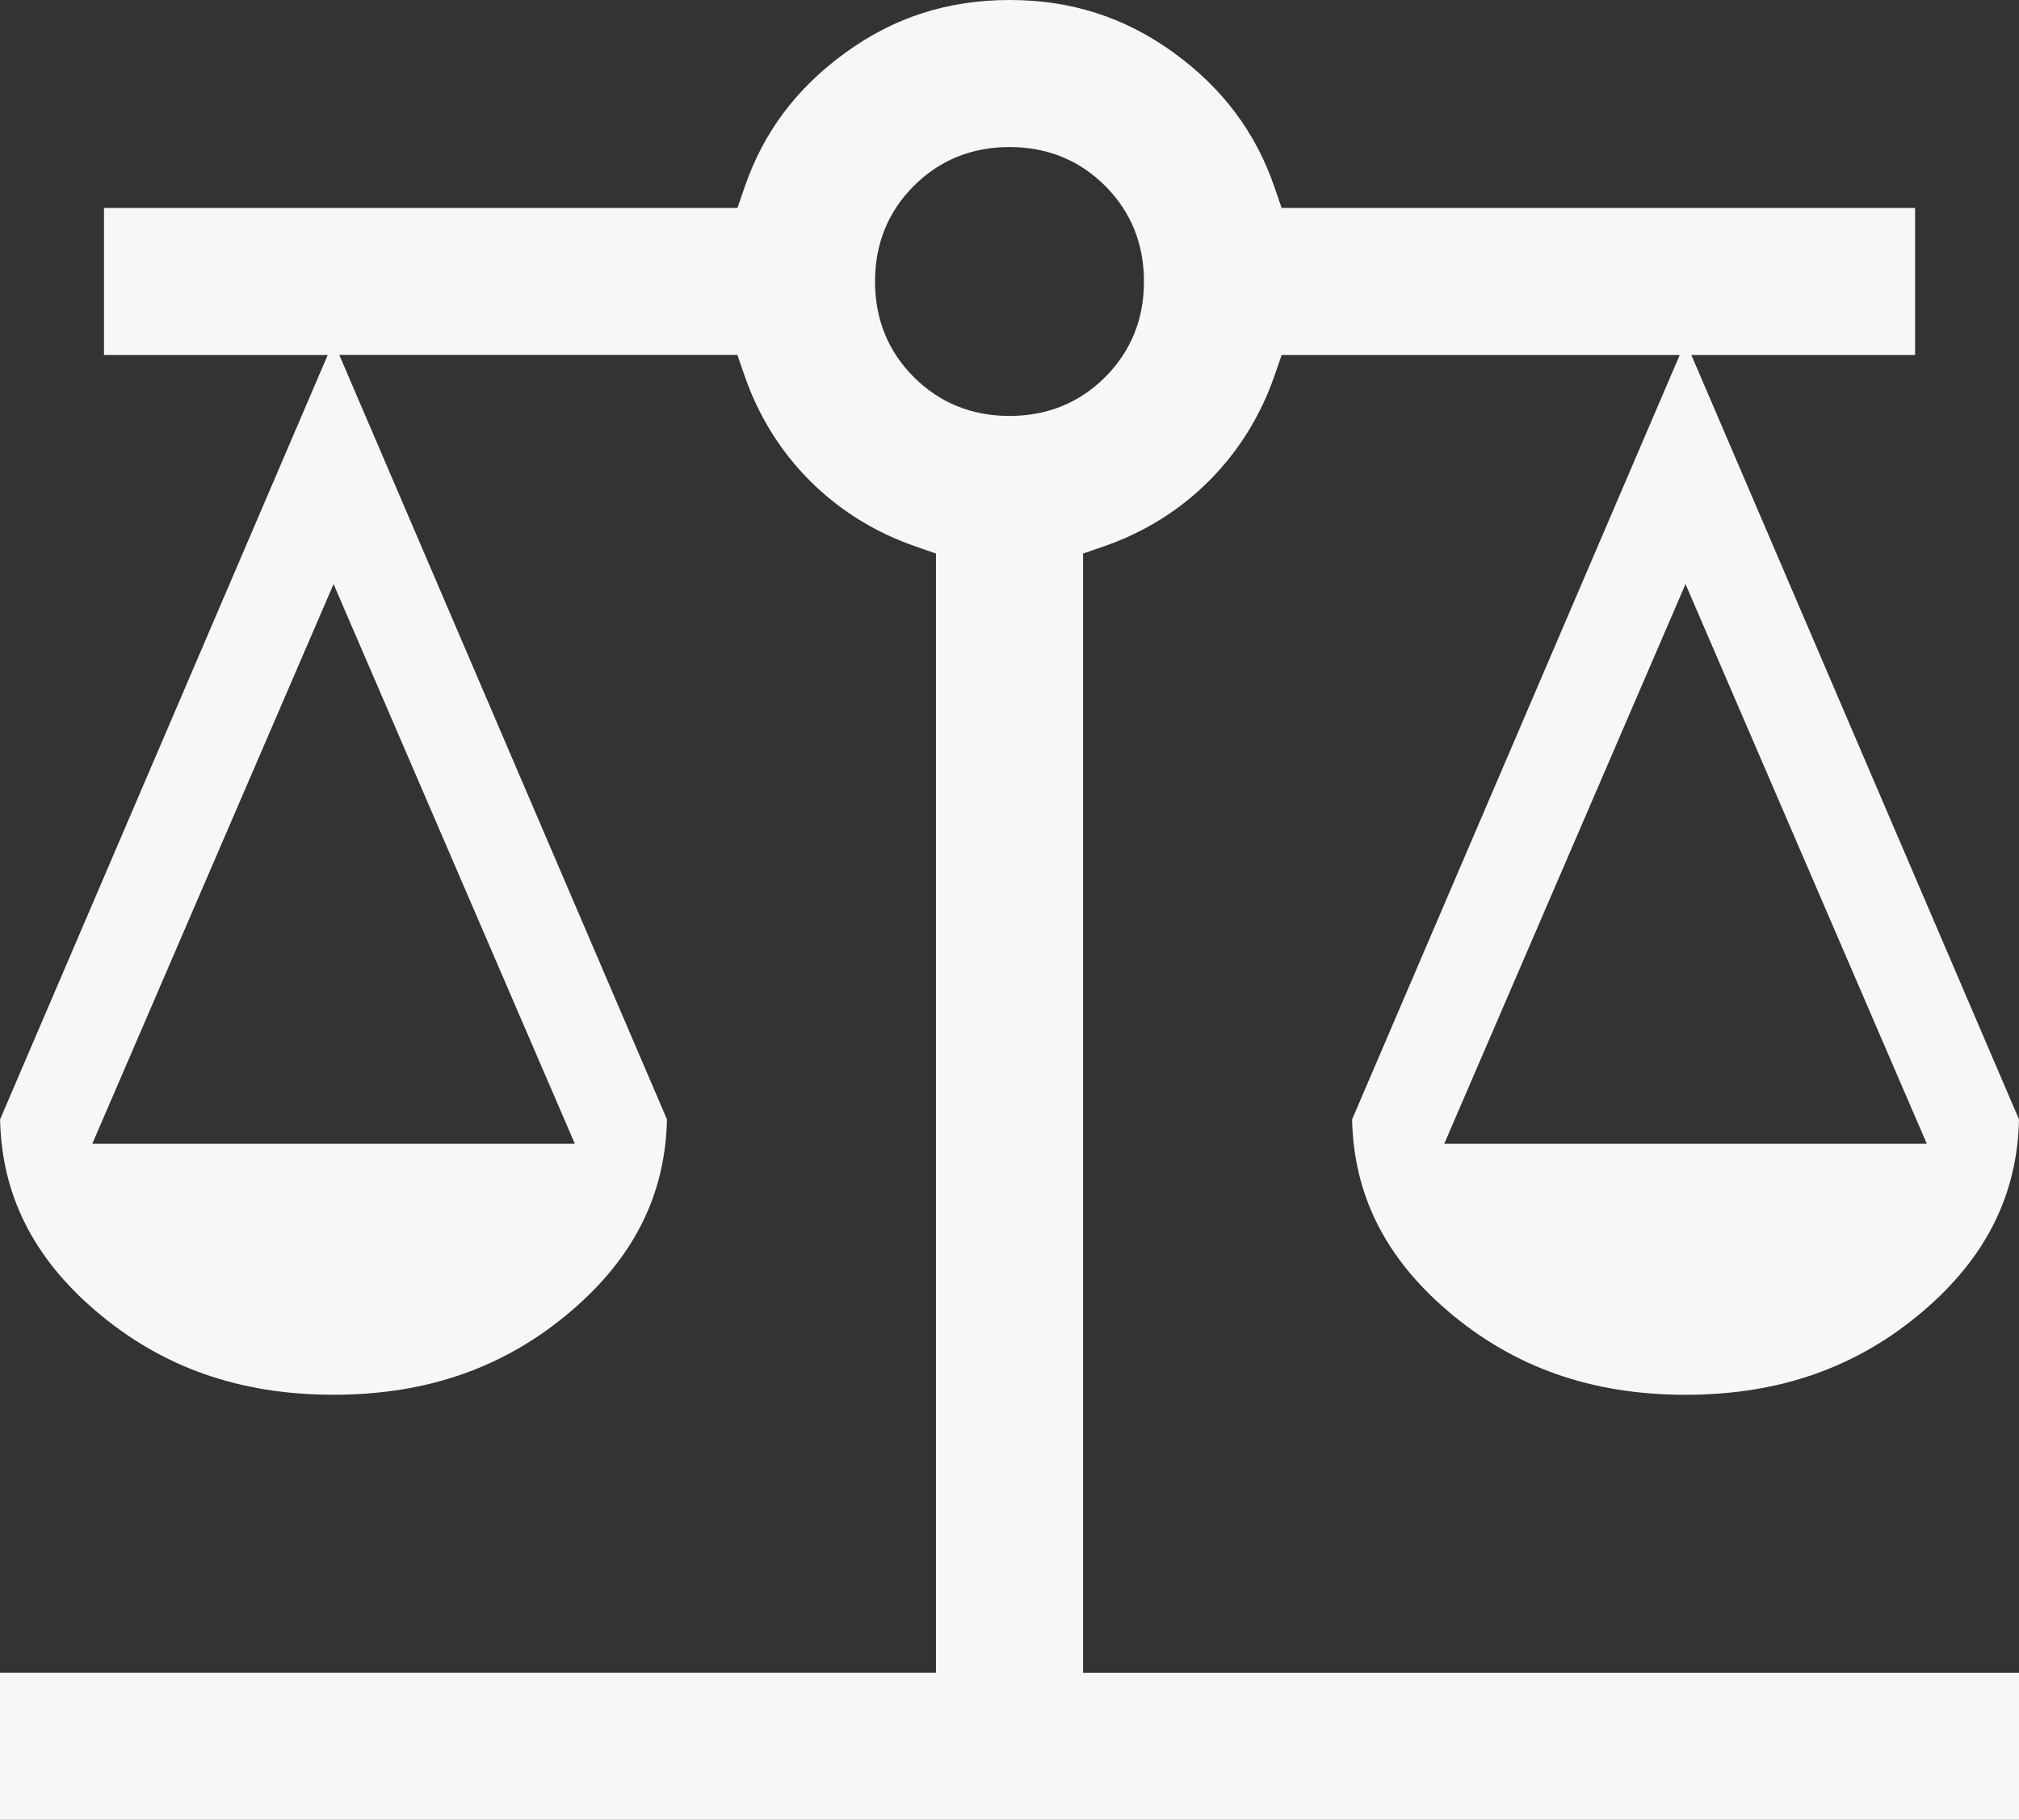 <svg viewBox="0 0 488.28 440.19" xmlns="http://www.w3.org/2000/svg" data-name="Layer 1" id="uuid-53908971-7e02-4f10-93b4-4a3faf9ad02c">
  <rect x="0" y="0" width="488.28" height="440.19" fill="#333333" stroke="none"/>
  <defs>
    <style>
      .uuid-26fe7253-178f-4ae0-81c3-741e96b84699 {
        fill: #f7f7f7;
      }
    </style>
  </defs>
  <path d="M0,440.19v-35.57h226.36V133.89l-4.96-1.72c-9.78-3.39-18.36-8.72-25.5-15.85-7.13-7.13-12.47-15.71-15.85-25.5l-1.72-4.96h-96.27l79.24,184.9c-.39,18.21-7.98,33.39-23.18,46.37-15.96,13.62-34.75,20.24-57.46,20.24s-41.51-6.62-57.46-20.24C8,304.16.4,288.98.02,270.77L79.26,85.87H25.15v-35.57h153.2l1.71-4.98c4.57-13.33,12.55-23.98,24.4-32.58,11.81-8.57,24.8-12.74,39.69-12.74s27.87,4.17,39.69,12.74c11.85,8.6,19.83,19.26,24.4,32.58l1.71,4.98h153.2v35.57h-54.11l79.24,184.9c-.39,18.21-7.98,33.39-23.18,46.37-15.96,13.62-34.75,20.24-57.46,20.24s-41.51-6.62-57.47-20.24c-15.2-12.98-22.79-28.16-23.18-46.37l79.24-184.9h-96.27l-1.72,4.96c-3.39,9.78-8.72,18.36-15.85,25.5-7.13,7.13-15.71,12.47-25.5,15.85l-4.96,1.72v270.73h226.36v35.57H0ZM349.27,276.66h116.71l-58.35-135.38-58.35,135.38ZM22.31,276.66h116.71l-58.35-135.38-58.35,135.38ZM244.14,35.57c-9.12,0-16.9,3.16-23.13,9.39s-9.39,14.01-9.39,23.13,3.16,16.9,9.39,23.13,14.01,9.39,23.13,9.39,16.9-3.16,23.13-9.39c6.23-6.23,9.39-14.01,9.39-23.13s-3.16-16.9-9.39-23.13c-6.23-6.23-14.01-9.39-23.13-9.39Z" class="uuid-26fe7253-178f-4ae0-81c3-741e96b84699"></path>
</svg>